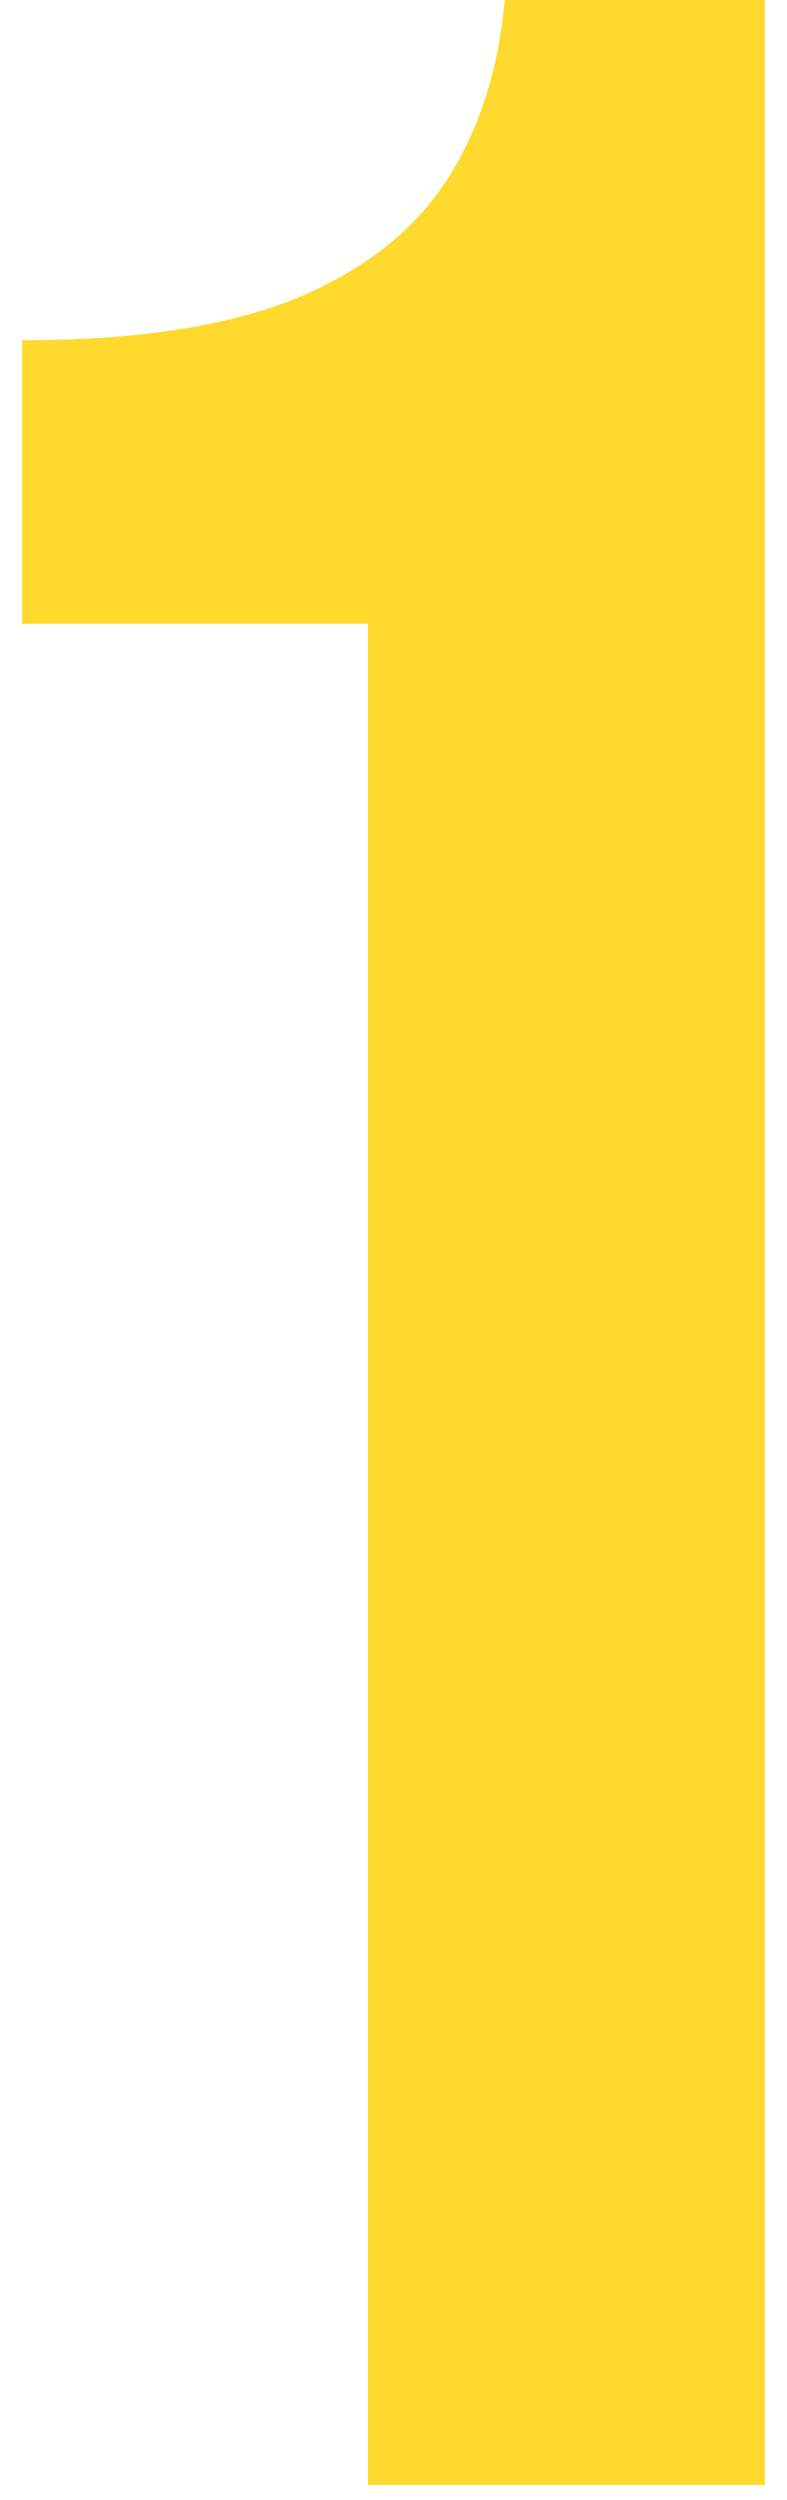 <?xml version="1.0" encoding="UTF-8"?>
<svg xmlns="http://www.w3.org/2000/svg" width="23" height="73" viewBox="0 0 23 73" fill="none">
  <path d="M10.755 72.563V18.216H0.648V9.936C3.887 9.936 6.498 9.551 8.483 8.782C10.494 7.979 11.995 6.841 12.988 5.369C13.98 3.864 14.568 2.074 14.75 0H22.35V72.563H10.755Z" fill="#FFD92D"></path>
</svg>
